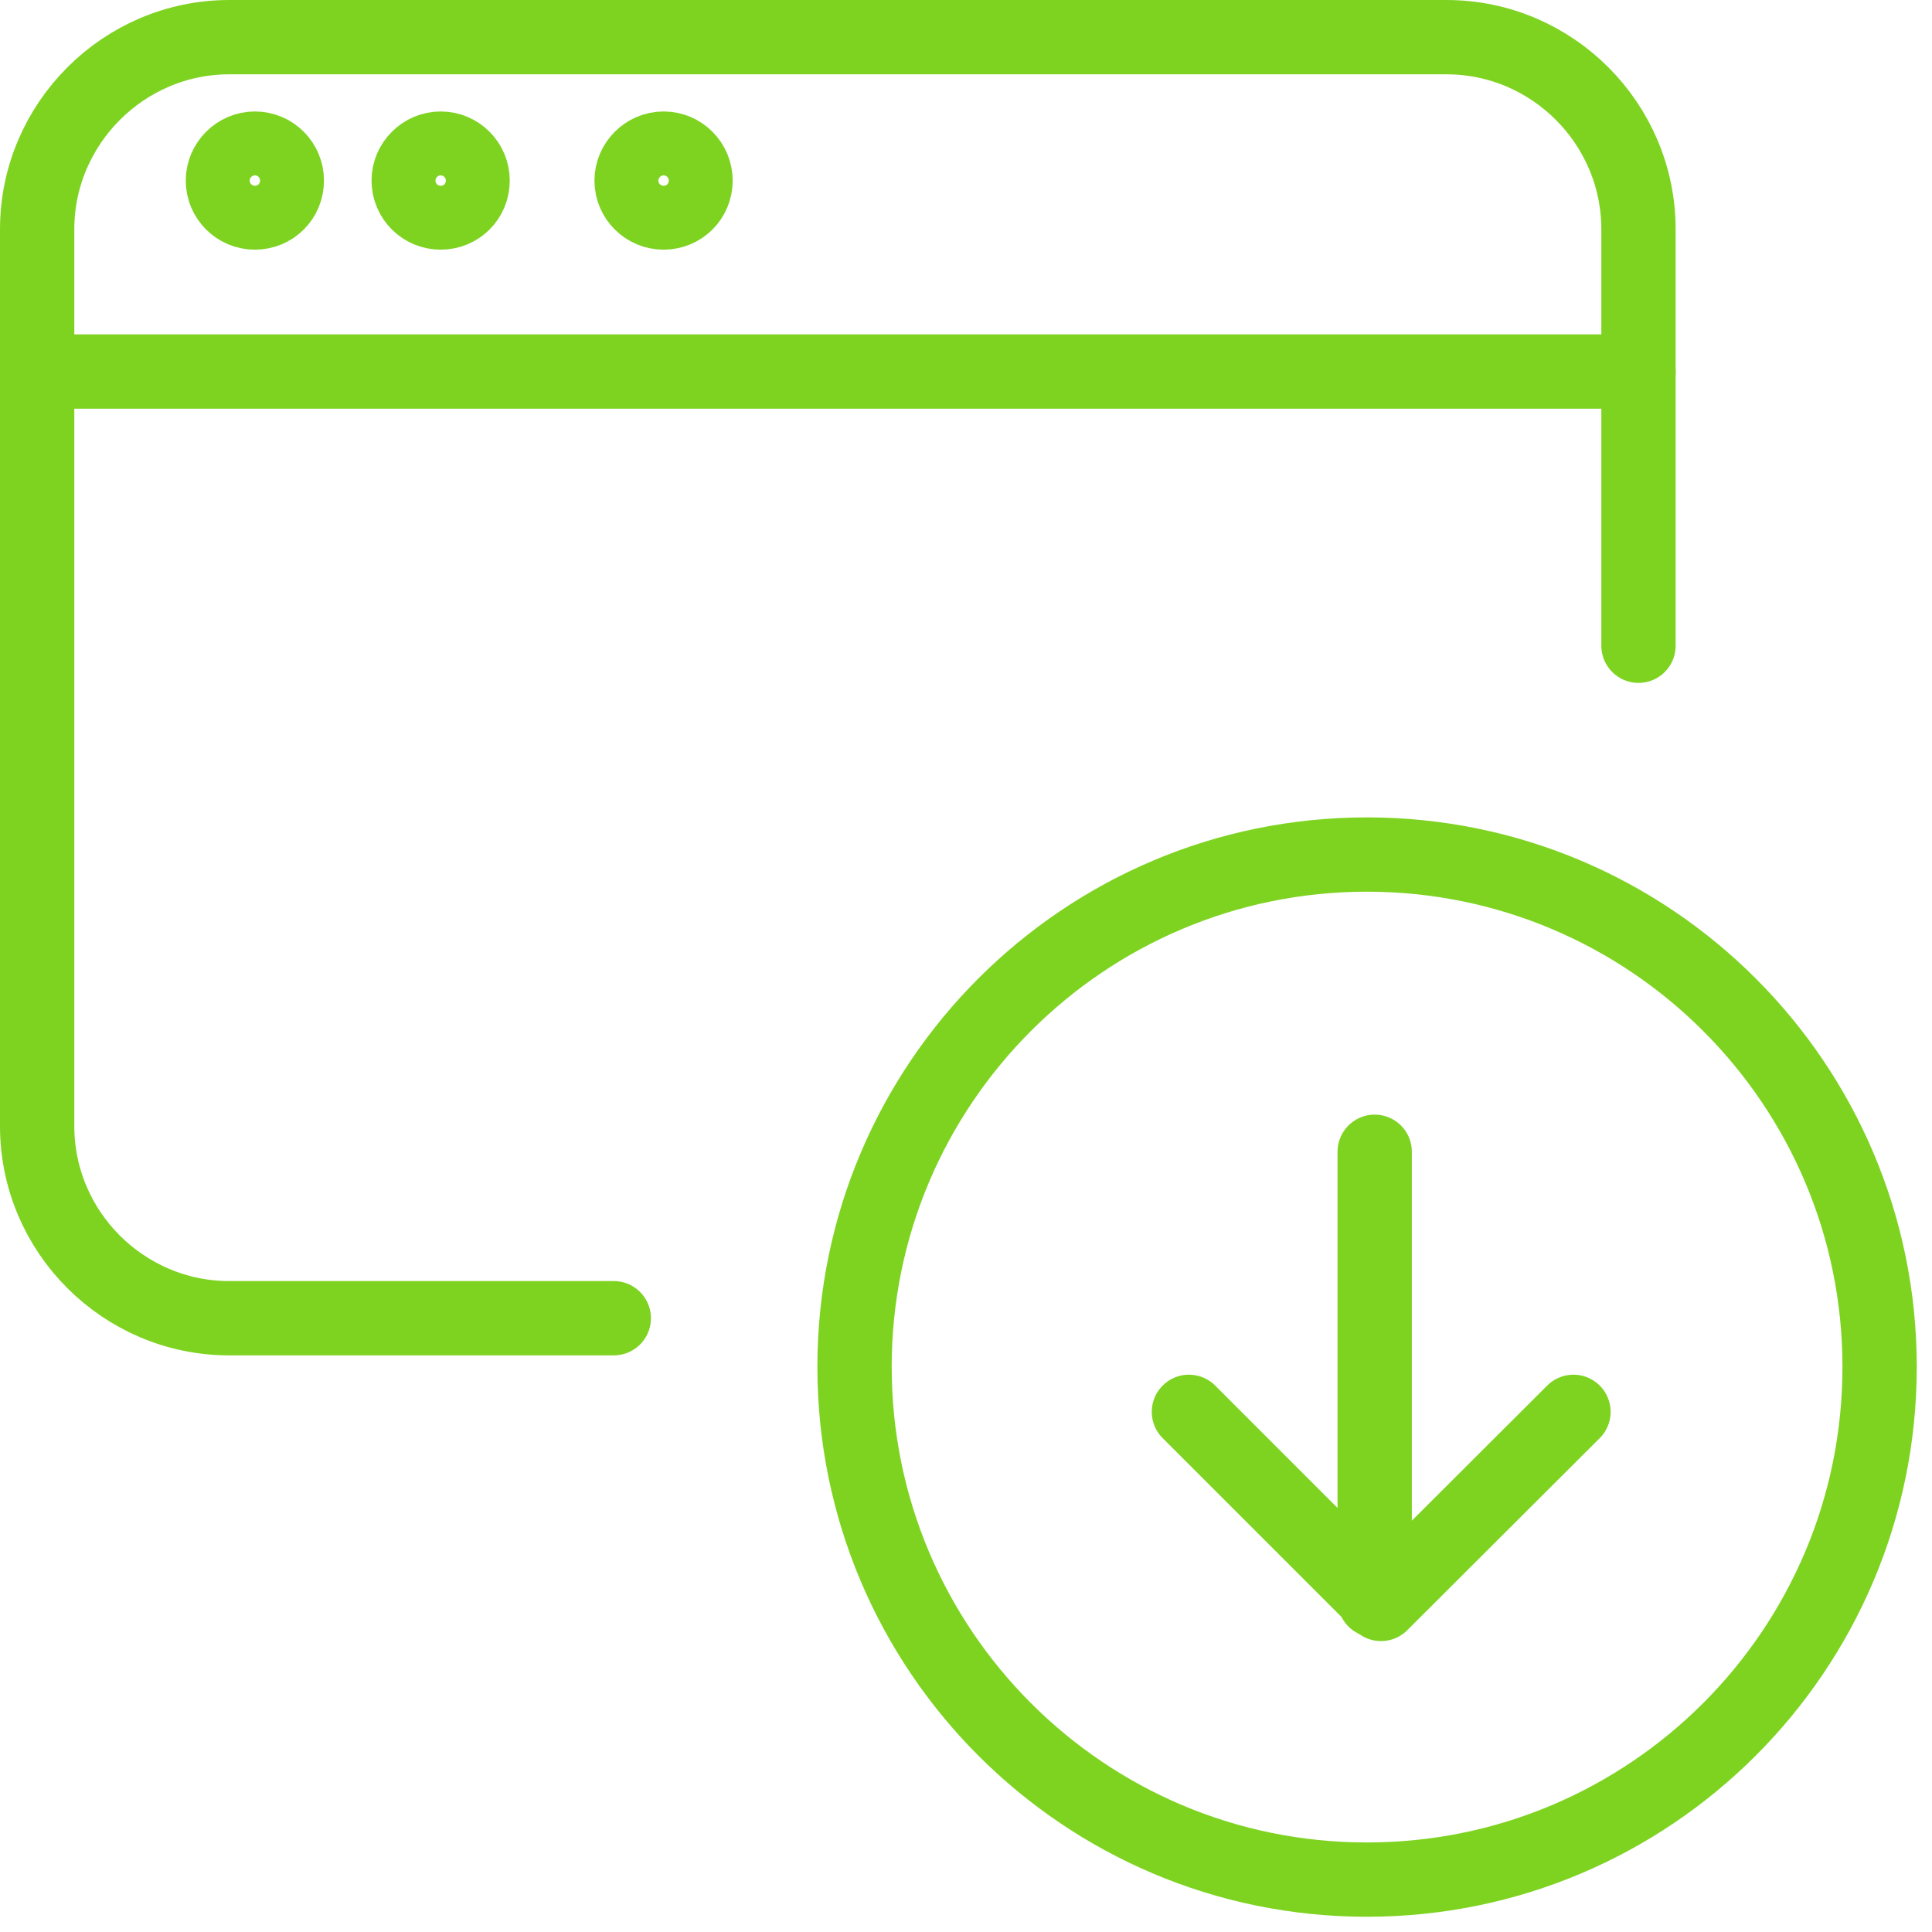 <svg id="SvgjsSvg1063" xmlns="http://www.w3.org/2000/svg" version="1.1" xmlns:xlink="http://www.w3.org/1999/xlink" xmlns:svgjs="http://svgjs.com/svgjs" width="52" height="52"><defs id="SvgjsDefs1064"></defs><path id="SvgjsPath1065" d="M936.52 797.48L926.17 797.48C923.33 797.48 921 795.16 921 792.31L921 768.17C921 765.33 923.33 763 926.17 763L958.93 763C961.78 763 964.1 765.33 964.1 768.17L964.1 779.38 " fill-opacity="0" fill="#ffffff" stroke-dasharray="0" stroke-linejoin="round" stroke-linecap="round" stroke-opacity="1" stroke="#7ed321" stroke-miterlimit="50" stroke-width="2" transform="matrix(1,0,0,1,-920,-762)"></path><path id="SvgjsPath1066" d="M921 772L964.1 772 " fill-opacity="0" fill="#ffffff" stroke-dasharray="0" stroke-linejoin="round" stroke-linecap="round" stroke-opacity="1" stroke="#7ed321" stroke-miterlimit="50" stroke-width="2" transform="matrix(1,0,0,1,-920,-762)"></path><path id="SvgjsPath1067" d="M927.72 766.86C927.72 767.34 927.34 767.72 926.86 767.72C926.39 767.72 926 767.34 926 766.86C926 766.39 926.39 766 926.86 766C927.34 766 927.72 766.39 927.72 766.86Z " fill-opacity="0" fill="#ffffff" stroke-dasharray="0" stroke-linejoin="round" stroke-linecap="round" stroke-opacity="1" stroke="#7ed321" stroke-miterlimit="50" stroke-width="2" transform="matrix(1,0,0,1,-920,-762)"></path><path id="SvgjsPath1068" d="M932.72 766.86C932.72 767.34 932.34 767.72 931.86 767.72C931.39 767.72 931 767.34 931 766.86C931 766.39 931.39 766 931.86 766C932.34 766 932.72 766.39 932.72 766.86Z " fill-opacity="0" fill="#ffffff" stroke-dasharray="0" stroke-linejoin="round" stroke-linecap="round" stroke-opacity="1" stroke="#7ed321" stroke-miterlimit="50" stroke-width="2" transform="matrix(1,0,0,1,-920,-762)"></path><path id="SvgjsPath1069" d="M938.72 766.86C938.72 767.34 938.34 767.72 937.86 767.72C937.39 767.72 937 767.34 937 766.86C937 766.39 937.39 766 937.86 766C938.34 766 938.72 766.39 938.72 766.86Z " fill-opacity="0" fill="#ffffff" stroke-dasharray="0" stroke-linejoin="round" stroke-linecap="round" stroke-opacity="1" stroke="#7ed321" stroke-miterlimit="50" stroke-width="2" transform="matrix(1,0,0,1,-920,-762)"></path><path id="SvgjsPath1070" d="M957 805.07L957 793 " fill-opacity="0" fill="#ffffff" stroke-dasharray="0" stroke-linejoin="miter" stroke-linecap="round" stroke-opacity="1" stroke="#7ed321" stroke-miterlimit="50" stroke-width="2" transform="matrix(1,0,0,1,-920,-762)"></path><path id="SvgjsPath1071" d="M952 800L957.17 805.17L962.35 800 " fill-opacity="0" fill="#ffffff" stroke-dasharray="0" stroke-linejoin="round" stroke-linecap="round" stroke-opacity="1" stroke="#7ed321" stroke-miterlimit="50" stroke-width="2" transform="matrix(1,0,0,1,-920,-762)"></path><path id="SvgjsPath1072" d="M970.59 798.79C970.59 806.41 964.41 812.59 956.79 812.59C949.18 812.59 943 806.41 943 798.79C943 791.18 949.18 785 956.79 785C964.41 785 970.59 791.18 970.59 798.79Z " fill-opacity="0" fill="#ffffff" stroke-dasharray="0" stroke-linejoin="miter" stroke-linecap="round" stroke-opacity="1" stroke="#7ed321" stroke-miterlimit="50" stroke-width="2" transform="matrix(1,0,0,1,-920,-762)"></path></svg>